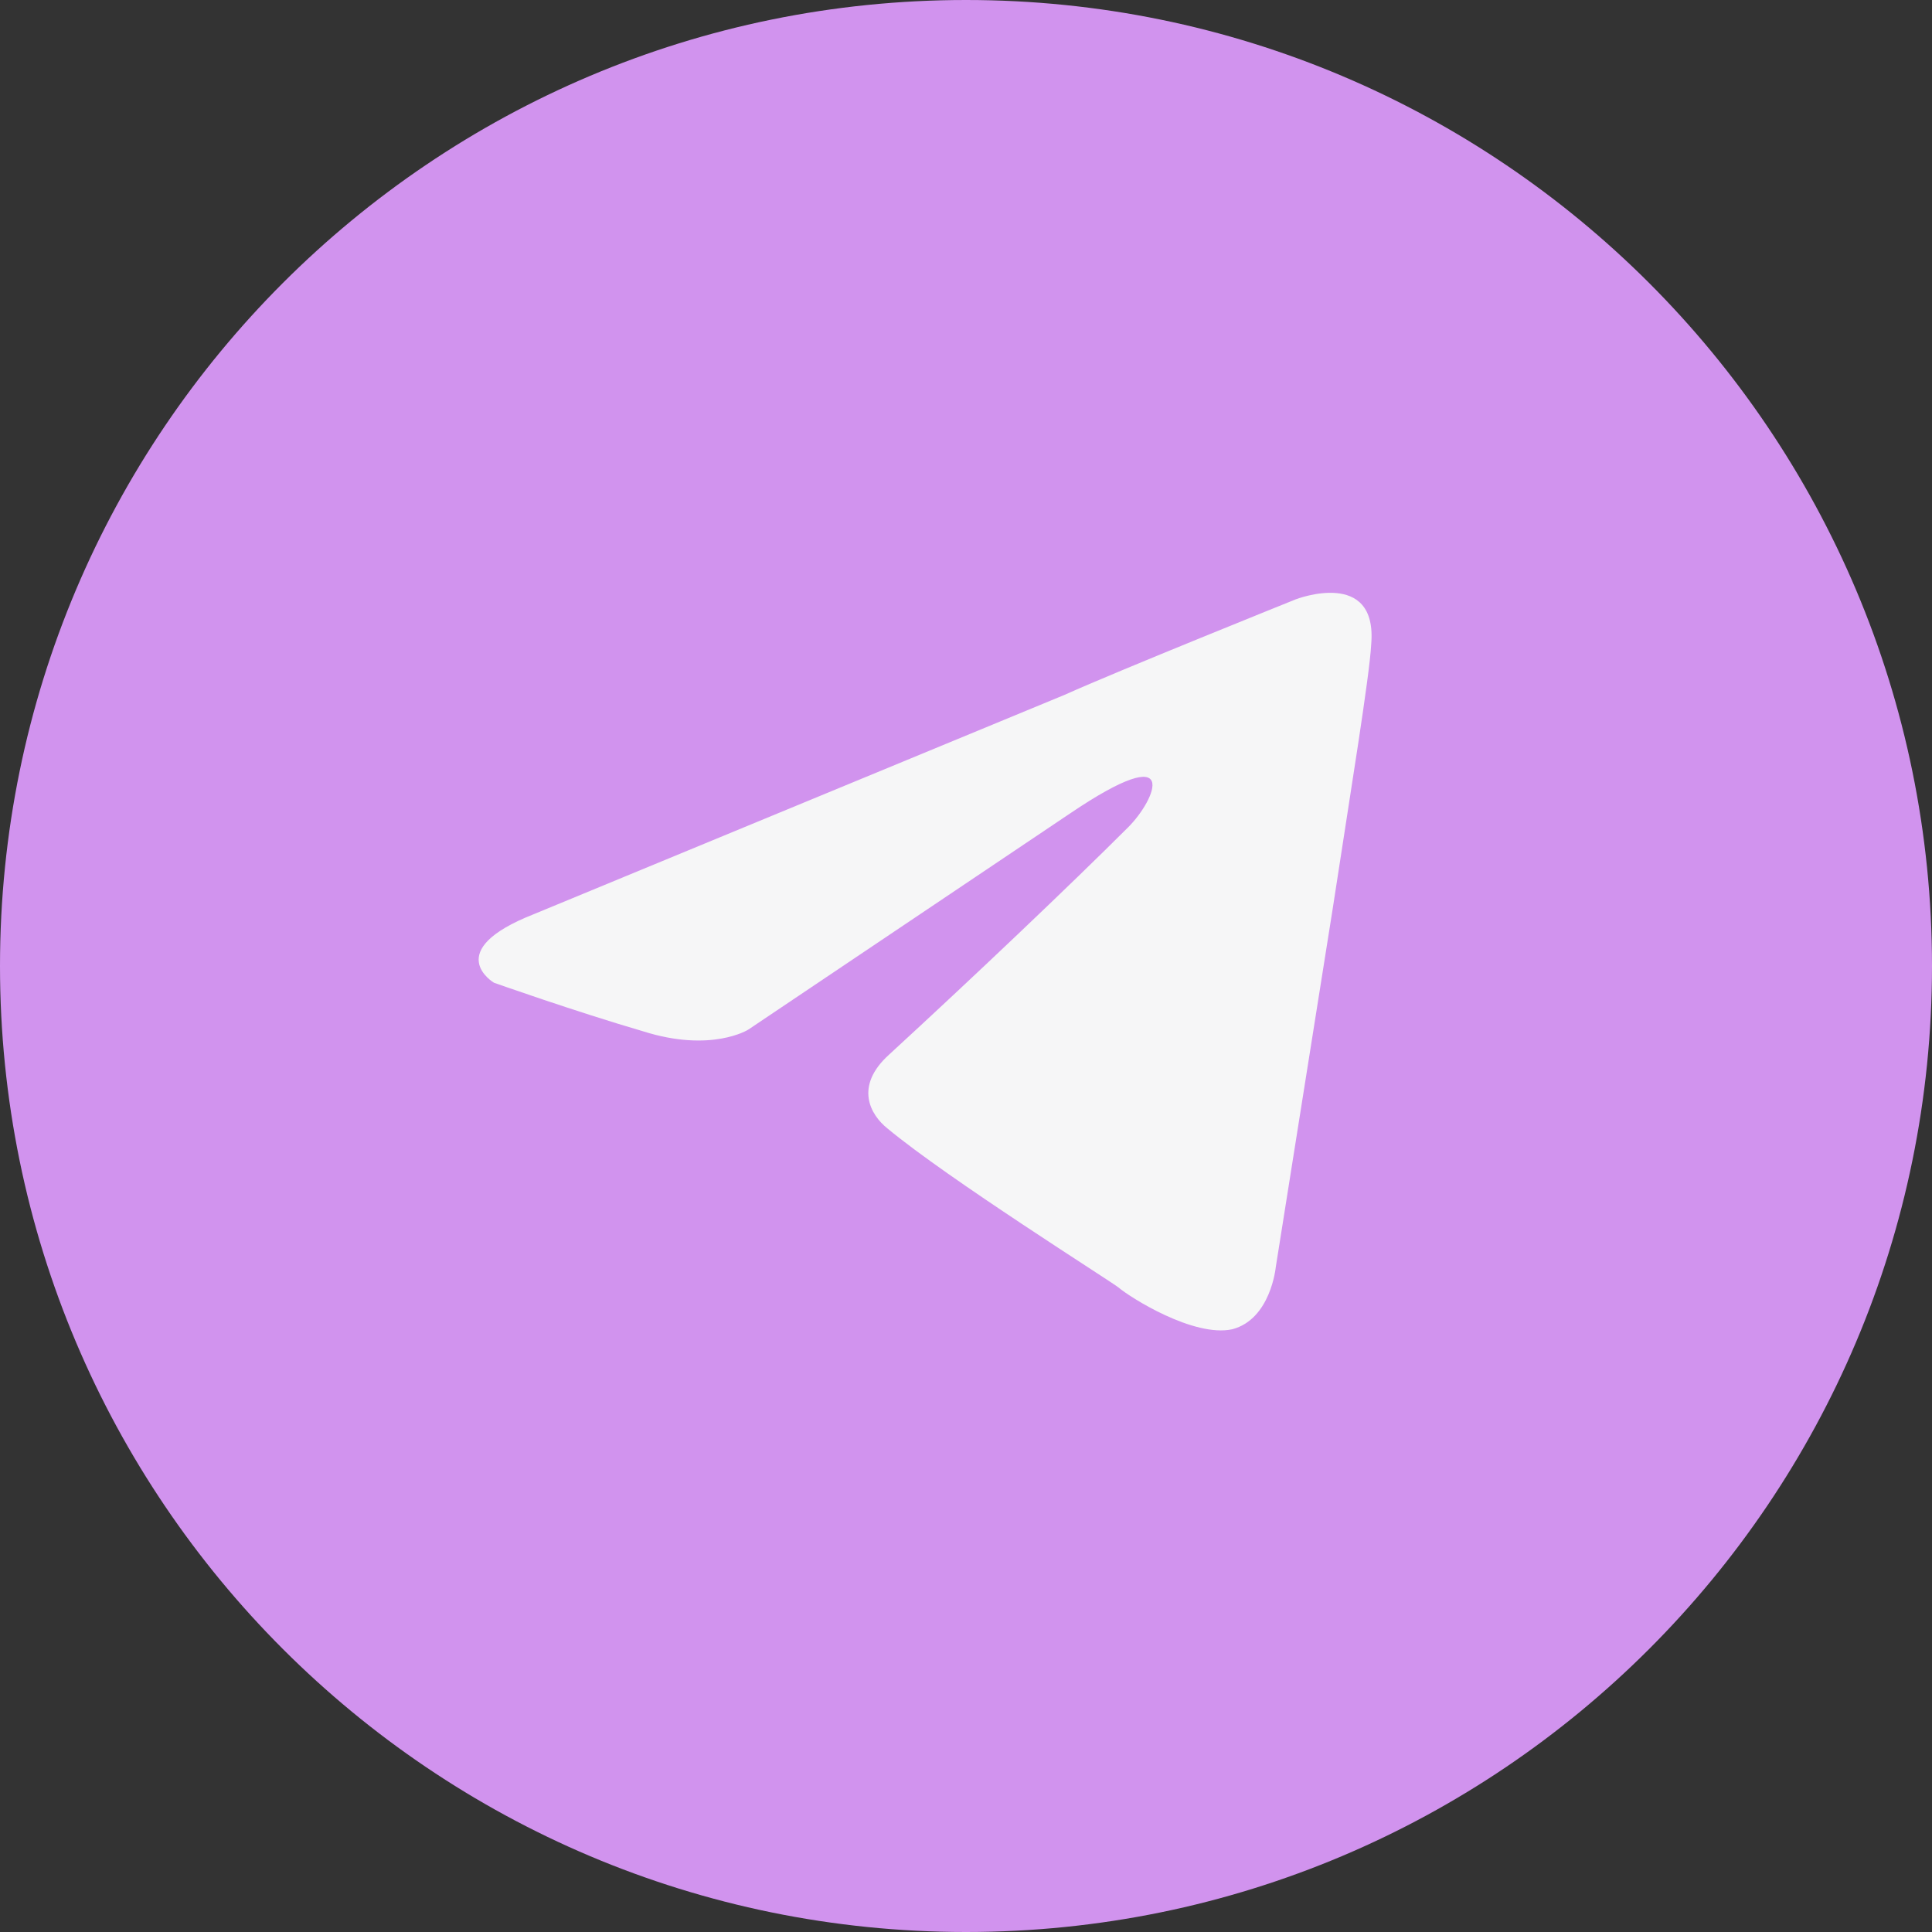<?xml version="1.0" encoding="UTF-8"?> <svg xmlns="http://www.w3.org/2000/svg" width="40" height="40" viewBox="0 0 40 40" fill="none"><rect x="0" y="0" width="40" height="40" fill="#333333" stroke="none"/> <path d="M20 40C31.046 40 40 31.046 40 20C40 8.954 31.046 0 20 0C8.954 0 0 8.954 0 20C0 31.046 8.954 40 20 40Z" fill="#D193EE"></path> <path d="M11.057 18.925L22.046 14.384C23.12 13.899 26.829 12.408 26.829 12.408C26.829 12.408 28.527 11.75 28.389 13.344C28.354 14.003 27.973 16.325 27.591 18.821L26.413 26.238C26.413 26.238 26.309 27.313 25.512 27.521C24.715 27.694 23.397 26.862 23.155 26.654C22.981 26.516 19.619 24.401 18.371 23.361C18.025 23.084 17.678 22.495 18.406 21.836C20.104 20.276 22.149 18.335 23.363 17.122C23.917 16.568 24.506 15.251 22.149 16.845L15.494 21.316C15.494 21.316 14.732 21.802 13.311 21.351C11.889 20.935 10.226 20.346 10.226 20.346C10.226 20.346 9.116 19.687 11.057 18.925Z" fill="#F6F6F7"></path> </svg> 
